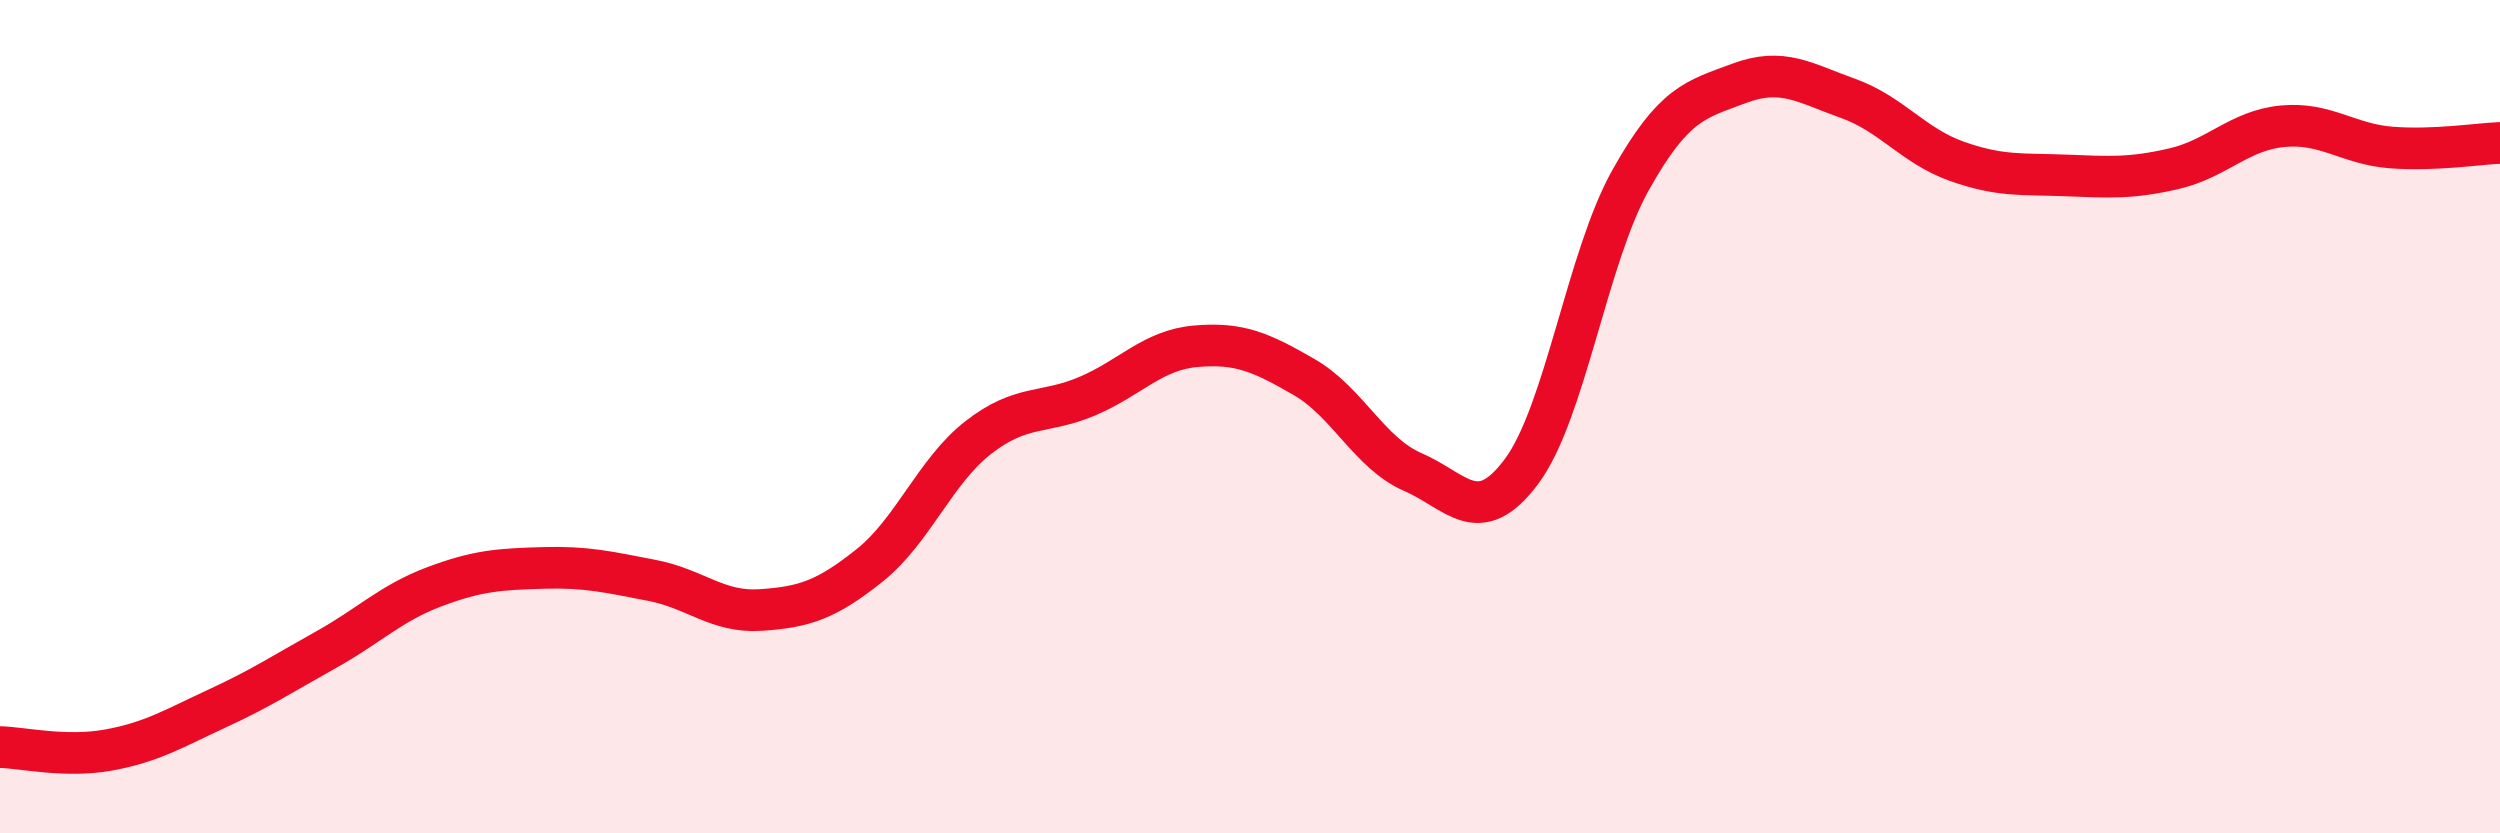
    <svg width="60" height="20" viewBox="0 0 60 20" xmlns="http://www.w3.org/2000/svg">
      <path
        d="M 0,17.93 C 0.52,17.94 1.57,18.19 2.61,18 C 3.65,17.81 4.18,17.48 5.22,17 C 6.26,16.52 6.79,16.17 7.83,15.59 C 8.87,15.01 9.39,14.47 10.43,14.08 C 11.47,13.69 12,13.66 13.04,13.63 C 14.08,13.6 14.61,13.73 15.65,13.93 C 16.69,14.13 17.22,14.71 18.26,14.64 C 19.3,14.57 19.83,14.4 20.87,13.57 C 21.91,12.74 22.44,11.31 23.48,10.5 C 24.52,9.69 25.05,9.95 26.09,9.51 C 27.13,9.07 27.66,8.4 28.7,8.31 C 29.74,8.22 30.26,8.45 31.3,9.05 C 32.34,9.65 32.87,10.88 33.91,11.33 C 34.95,11.78 35.48,12.71 36.52,11.31 C 37.56,9.91 38.09,6.19 39.13,4.33 C 40.17,2.47 40.7,2.39 41.74,2 C 42.78,1.61 43.31,1.99 44.35,2.36 C 45.39,2.73 45.92,3.5 46.96,3.87 C 48,4.24 48.53,4.17 49.57,4.21 C 50.61,4.25 51.13,4.29 52.17,4.05 C 53.21,3.81 53.74,3.13 54.78,3.03 C 55.82,2.93 56.35,3.46 57.39,3.54 C 58.43,3.62 59.48,3.45 60,3.43L60 20L0 20Z"
        fill="#EB0A25"
        opacity="0.1"
        stroke-linecap="round"
        stroke-linejoin="round"
      />
      <path
        d="M 0,17.93 C 0.52,17.94 1.57,18.19 2.61,18 C 3.65,17.81 4.18,17.48 5.22,17 C 6.26,16.52 6.79,16.17 7.83,15.59 C 8.87,15.01 9.39,14.47 10.43,14.08 C 11.47,13.69 12,13.66 13.04,13.63 C 14.08,13.6 14.61,13.73 15.65,13.93 C 16.69,14.13 17.22,14.71 18.26,14.64 C 19.3,14.57 19.83,14.4 20.87,13.57 C 21.91,12.74 22.44,11.31 23.48,10.5 C 24.52,9.69 25.05,9.95 26.09,9.51 C 27.13,9.07 27.66,8.4 28.7,8.31 C 29.74,8.22 30.26,8.45 31.3,9.05 C 32.34,9.65 32.87,10.88 33.91,11.33 C 34.95,11.78 35.48,12.71 36.52,11.31 C 37.56,9.91 38.09,6.19 39.13,4.33 C 40.17,2.47 40.7,2.39 41.74,2 C 42.78,1.61 43.31,1.99 44.35,2.36 C 45.39,2.73 45.92,3.5 46.96,3.87 C 48,4.24 48.53,4.17 49.57,4.21 C 50.61,4.25 51.13,4.29 52.17,4.05 C 53.21,3.81 53.74,3.13 54.78,3.03 C 55.82,2.93 56.35,3.46 57.39,3.54 C 58.43,3.62 59.48,3.45 60,3.43"
        stroke="#EB0A25"
        stroke-width="1"
        fill="none"
        stroke-linecap="round"
        stroke-linejoin="round"
      />
    </svg>
  